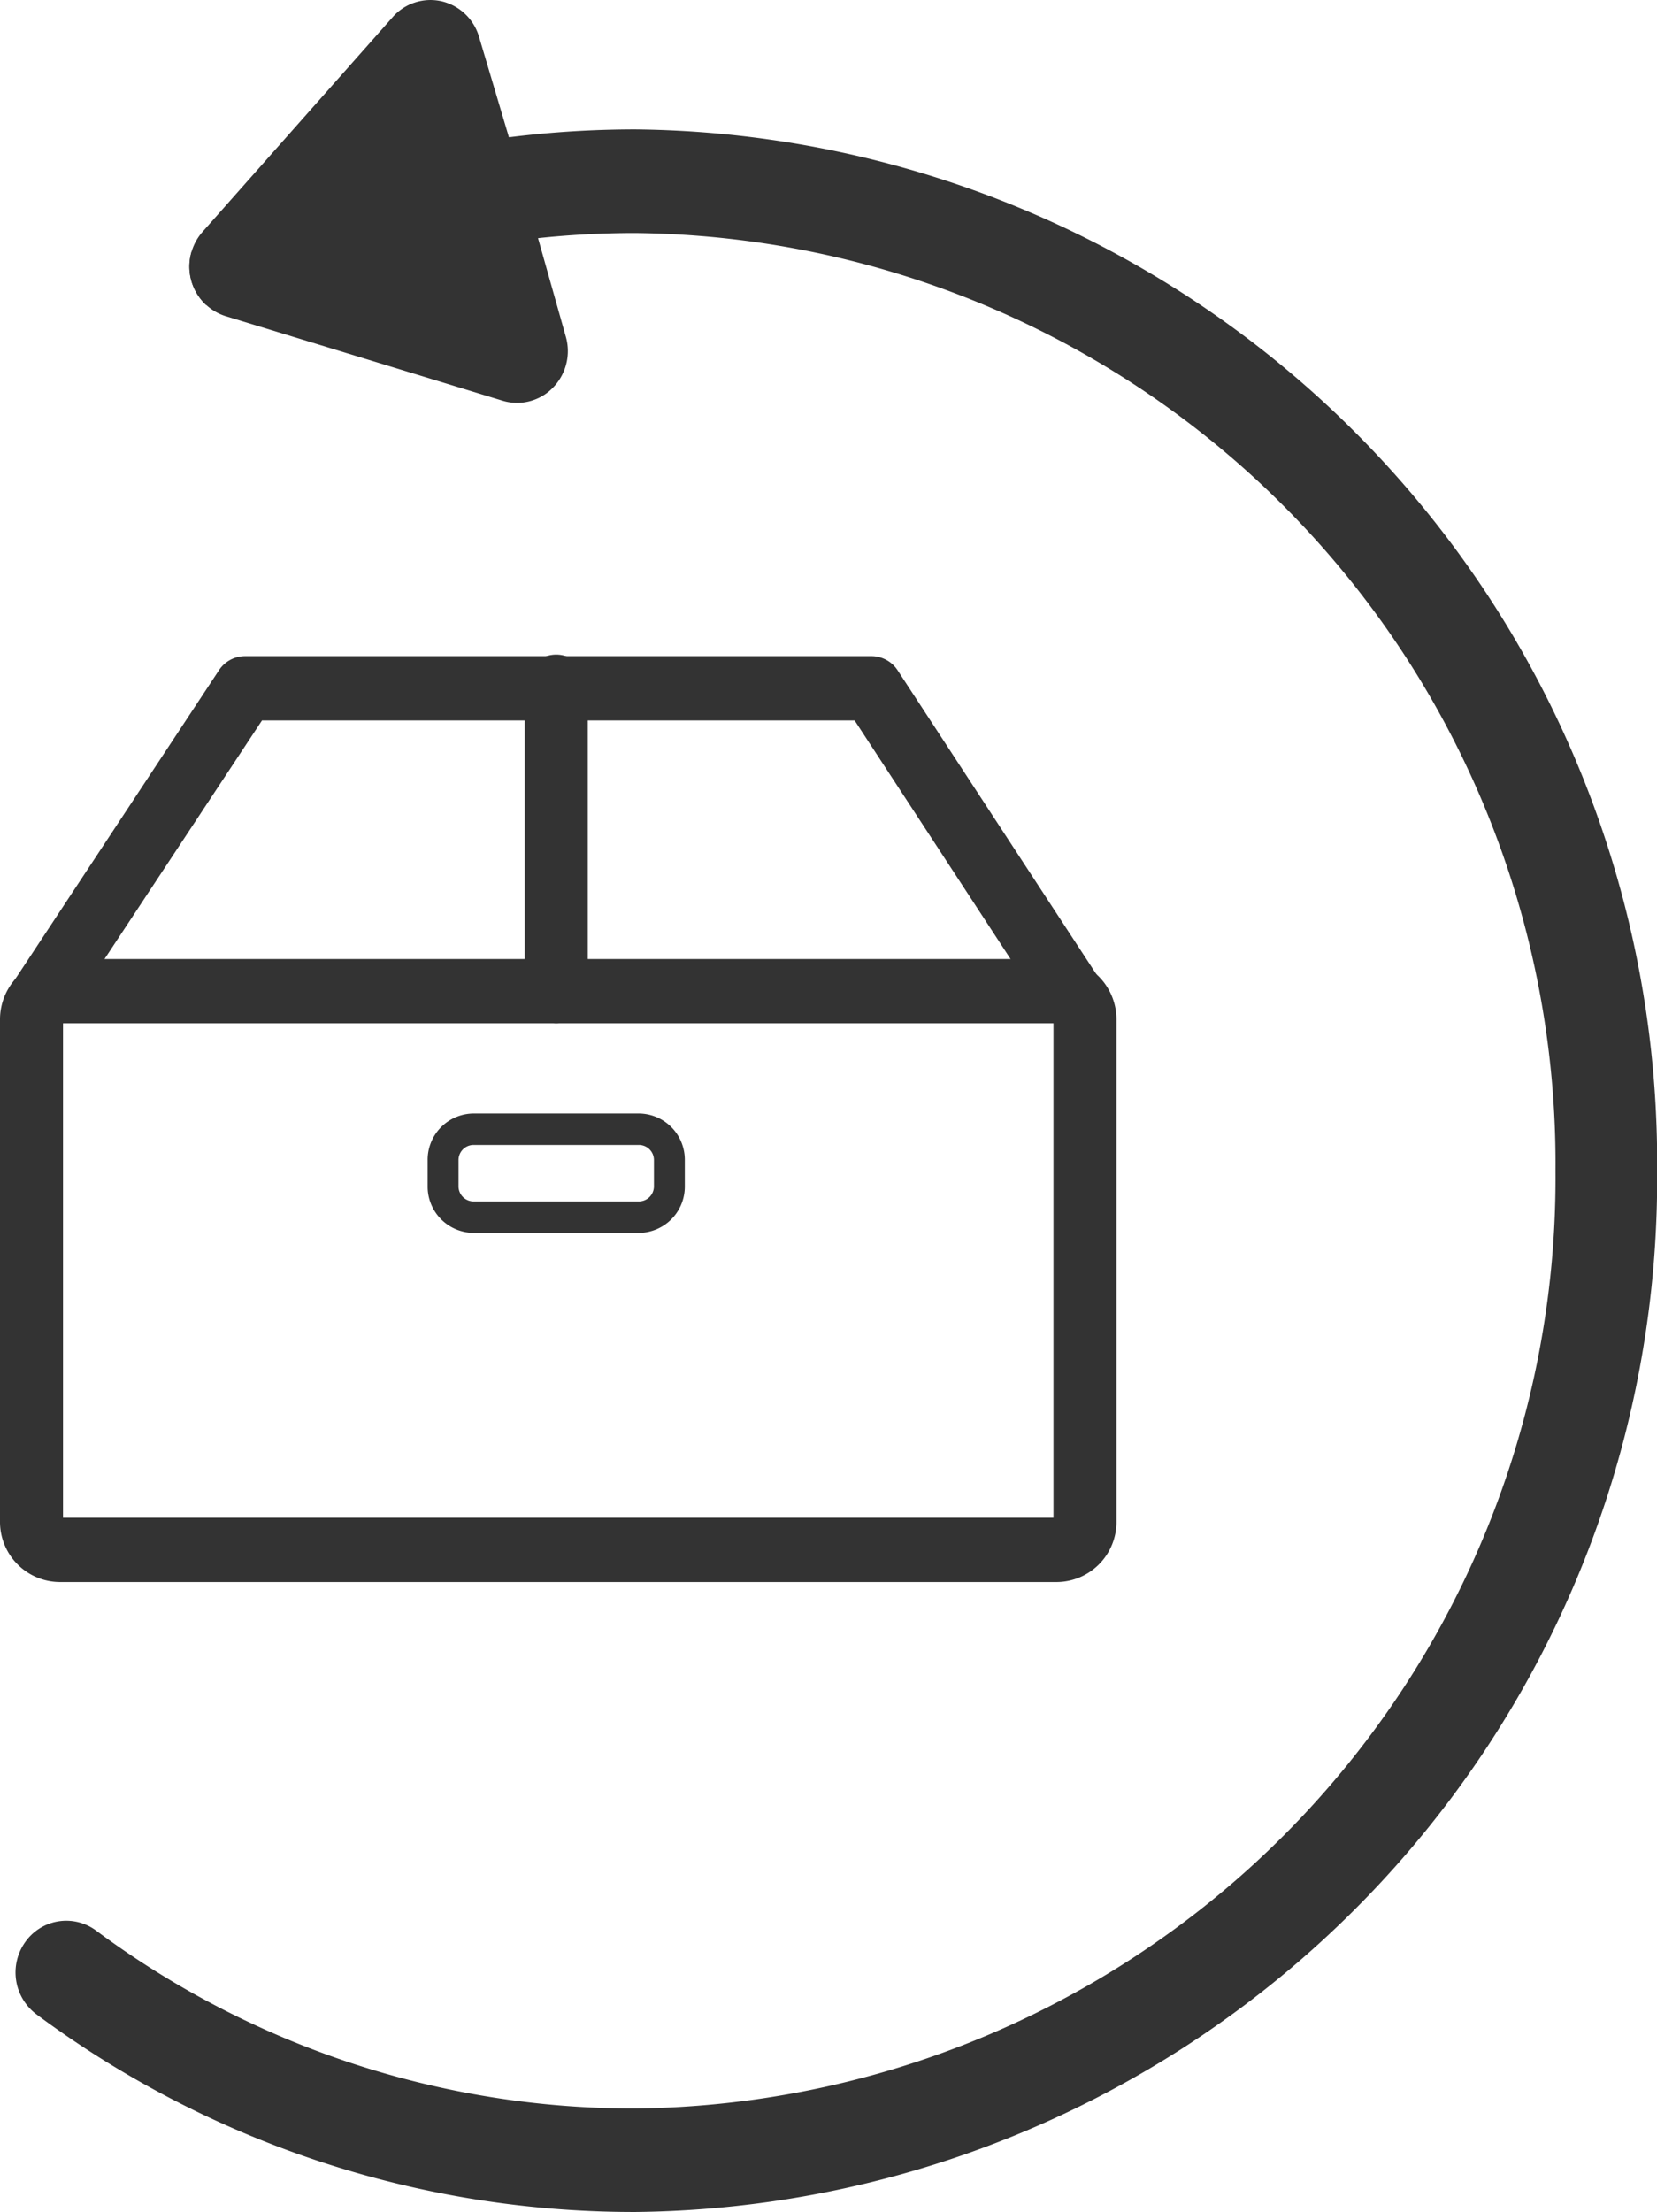 <svg id="Laag_1" data-name="Laag 1" xmlns="http://www.w3.org/2000/svg" viewBox="0 0 11.965 15.966">
  <defs>
    <style>
      .cls-1 {
        fill: #333;
      }
    </style>
  </defs>
  <path class="cls-1" d="M3.789,1.834a.375.375,0,0,0,.246.465l1.999.61a.361.361,0,0,0,.363-.092.378.378,0,0,0,.095-.369l-.318-1.127" transform="translate(-2.406 -0.017)"/>
  <path class="cls-1" d="M6.291,1.736a6.621,6.621,0,0,1,.703-.037A6.715,6.715,0,0,1,13.638,8.467a6.715,6.715,0,0,1-6.644,6.769,6.513,6.513,0,0,1-3.894-1.284.362.362,0,0,0-.512.083.378.378,0,0,0,.082.522,7.233,7.233,0,0,0,4.325,1.426,7.456,7.456,0,0,0,7.377-7.516A7.456,7.456,0,0,0,6.994.951a7.338,7.338,0,0,0-.913.057l-.216-.726a.37.37,0,0,0-.271-.256.363.363,0,0,0-.352.114L3.868,1.691a.379.379,0,0,0,.027.528" transform="translate(-2.406 -0.017)"/>
  <path class="cls-1" d="M10.039,11.436H2.836a.434.434,0,0,1-.43-.438V7.377a.439.439,0,0,1,.126-.31.423.423,0,0,1,.304-.128H10.039a.422.422,0,0,1,.24.075.44.44,0,0,1,.189.363v3.621A.434.434,0,0,1,10.039,11.436Zm-7.178-.464h7.152V7.403H2.861Z" transform="translate(-2.406 -0.017)"/>
  <path class="cls-1" d="M2.693,7.464a.223.223,0,0,1-.127-.04.235.235,0,0,1-.062-.322l1.483-2.247a.226.226,0,0,1,.189-.102H8.699a.226.226,0,0,1,.189.103l1.453,2.221a.235.235,0,0,1-.063.322.225.225,0,0,1-.316-.064L8.577,5.217H4.298L2.882,7.361A.226.226,0,0,1,2.693,7.464Z" transform="translate(-2.406 -0.017)"/>
  <path class="cls-1" d="M6.422,7.403A.23.23,0,0,1,6.195,7.171V4.985a.228.228,0,1,1,.455,0V7.171A.23.23,0,0,1,6.422,7.403Z" transform="translate(-2.406 -0.017)"/>
  <path class="cls-1" d="M7.02,8.916H5.825a.334.334,0,0,1-.331-.337V8.391A.334.334,0,0,1,5.825,8.054H7.02a.334.334,0,0,1,.331.337v.188A.334.334,0,0,1,7.02,8.916ZM5.825,8.281a.109.109,0,0,0-.108.11v.188A.109.109,0,0,0,5.825,8.689H7.02a.109.109,0,0,0,.108-.11V8.391A.109.109,0,0,0,7.02,8.281Z" transform="translate(-2.406 -0.017)"/>
  <line class="cls-1" x1="1.629" y1="2.282" x2="3.628" y2="2.892"/>
</svg>